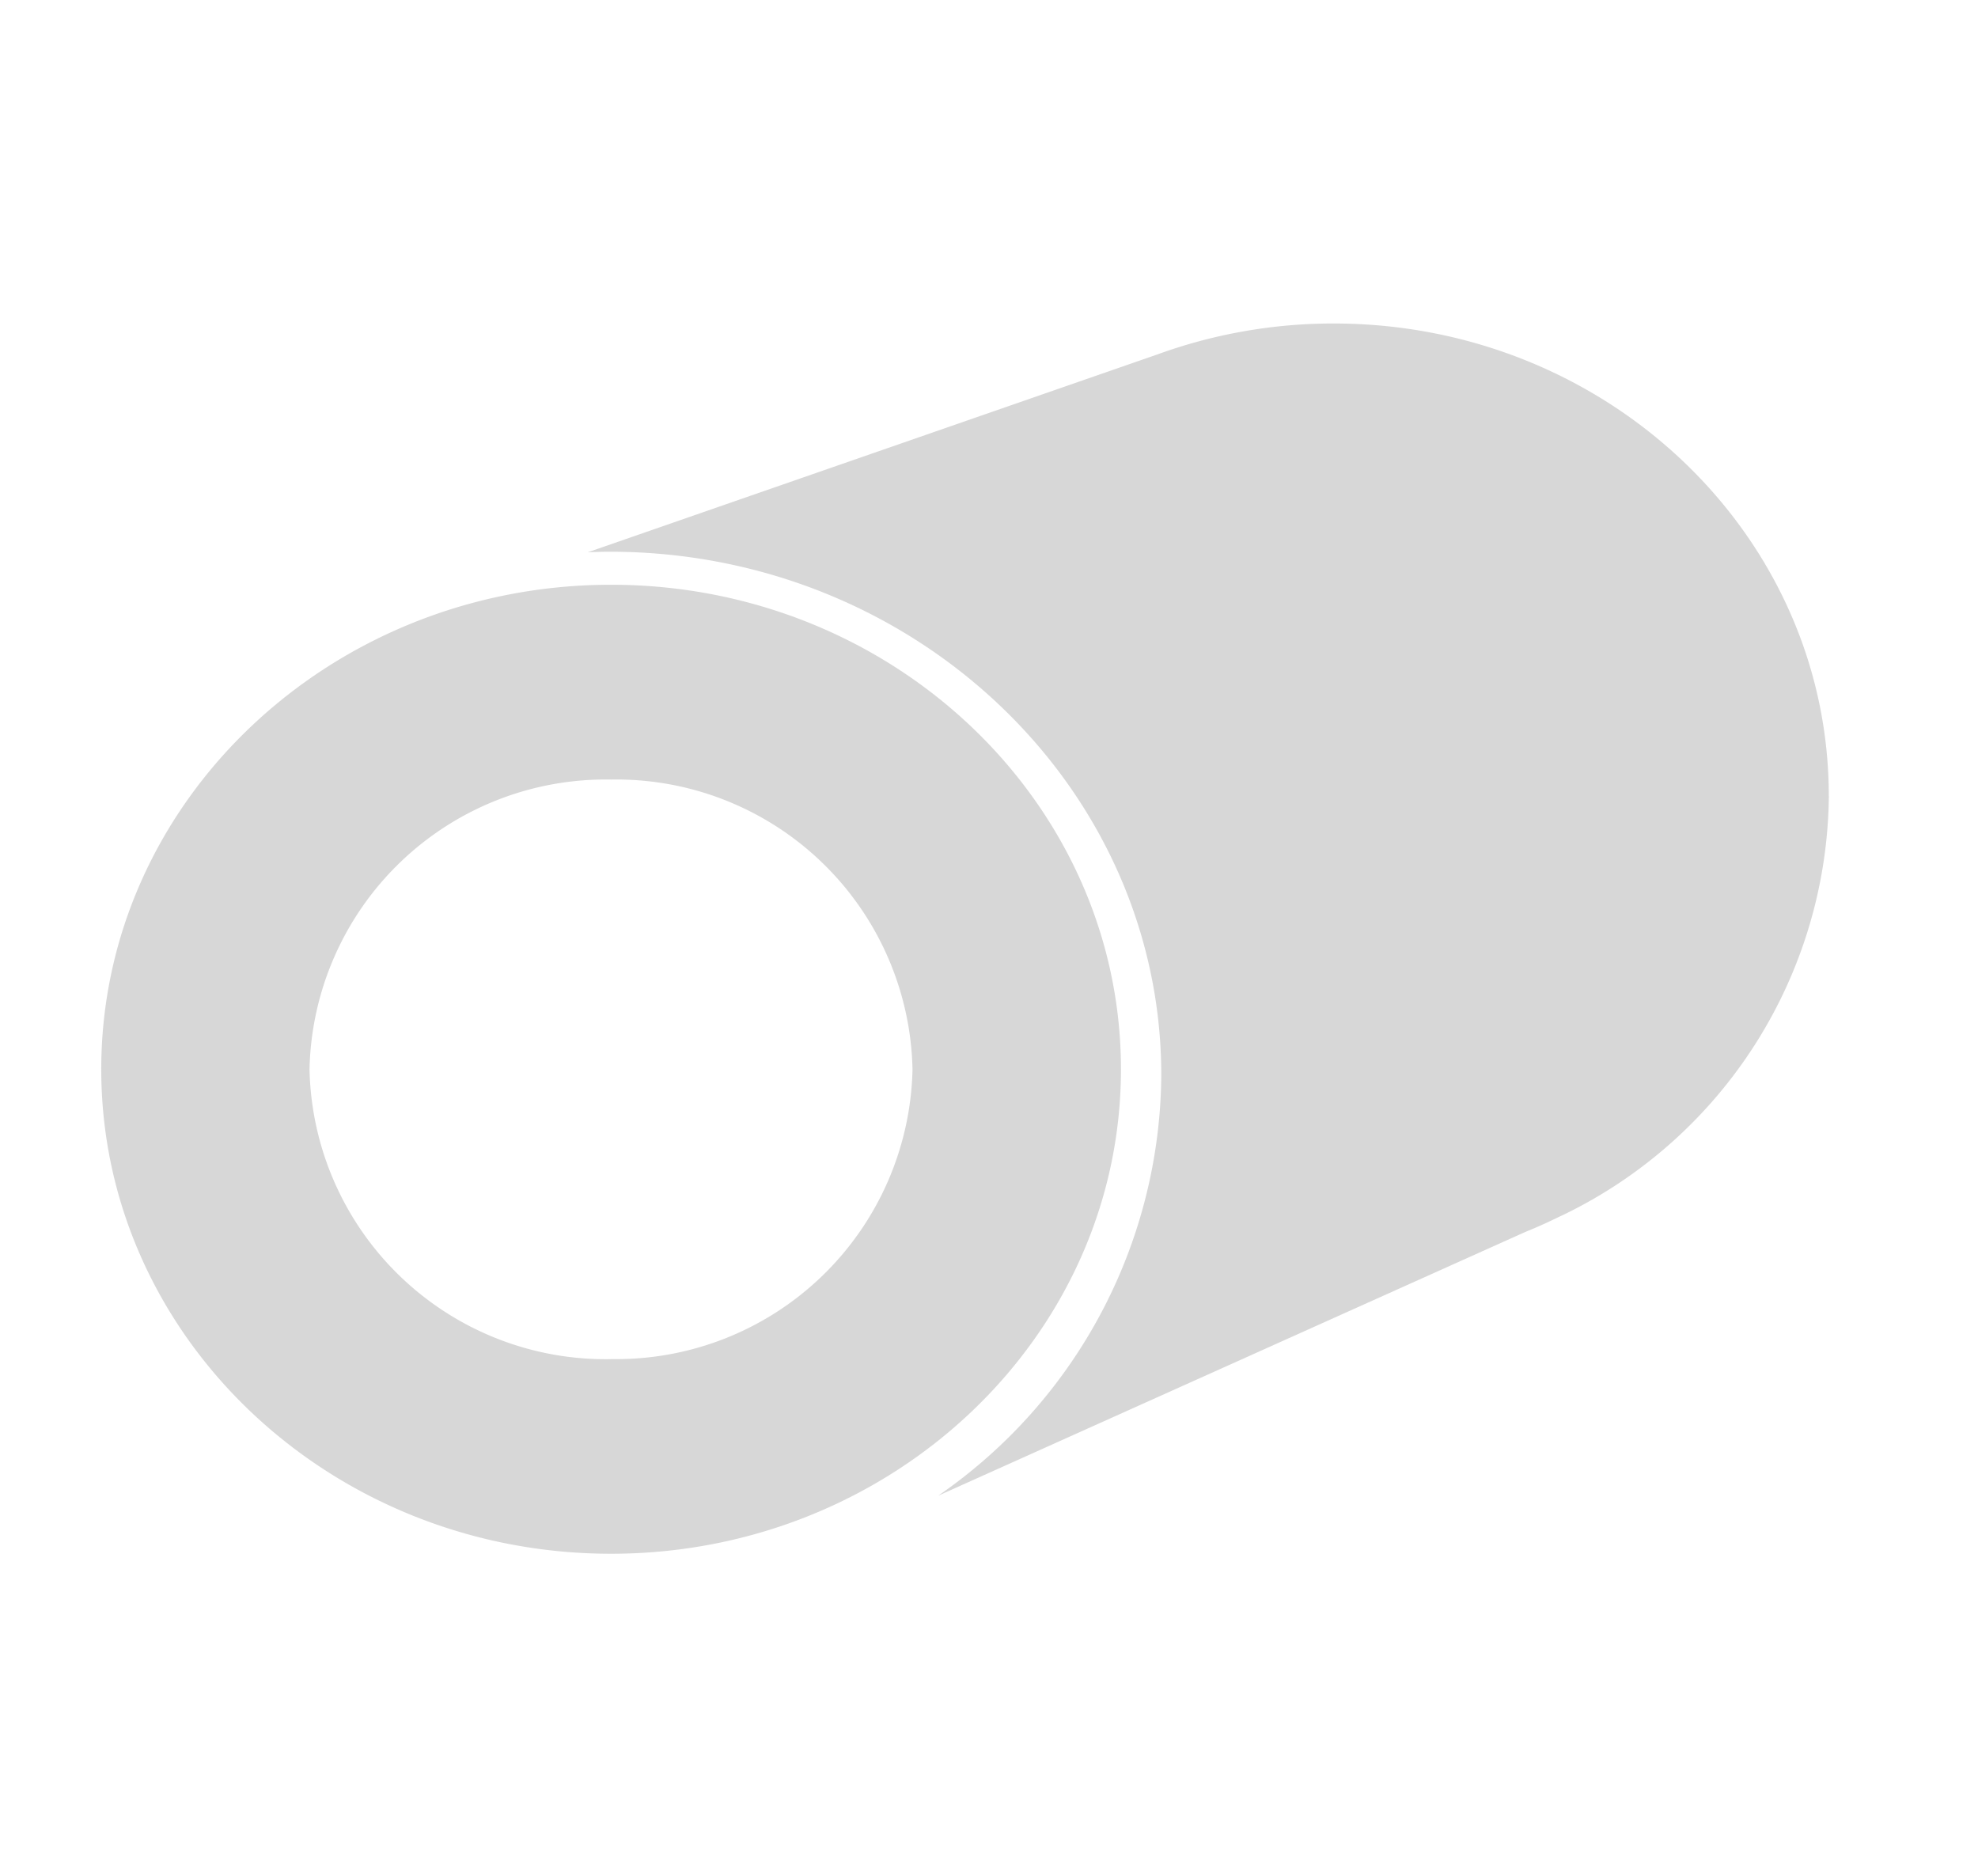 <svg xmlns="http://www.w3.org/2000/svg" xmlns:xlink="http://www.w3.org/1999/xlink" width="87.38" height="82.876" viewBox="0 0 87.38 82.876">
  <defs>
    <clipPath id="clip-path">
      <rect id="長方形_24" data-name="長方形 24" width="76.316" height="54.352" fill="#0b88b7"/>
    </clipPath>
  </defs>
  <g id="グループ_32" data-name="グループ 32" transform="translate(4.965 15.863)" opacity="0.4">
    <g id="グループ_31" data-name="グループ 31" transform="translate(-0.492 -1.573)" clip-path="url(#clip-path)">
      <path id="パス_16" data-name="パス 16" d="M92.629,20.876C92.629,9.347,82.836,0,70.755,0A22.742,22.742,0,0,0,62.97,1.366l-25.162,8.74c.324-.012.648-.024.976-.024,13.431,0,24.357,10.376,24.357,23.13a22.754,22.754,0,0,1-9.858,18.571L79.223,40.13c.524-.21,1.035-.444,1.538-.691l.127-.057,0,0a20.774,20.774,0,0,0,11.743-18.5" transform="translate(-16.313)" fill="#9b9b9b"/>
      <path id="パス_17" data-name="パス 17" d="M22.523,21.722C10.1,21.722,0,31.325,0,43.127s10.1,21.4,22.523,21.4,22.523-9.6,22.523-21.4-10.1-21.405-22.523-21.405m0,34.209A13.084,13.084,0,0,1,9.2,43.127a13.084,13.084,0,0,1,13.319-12.8,13.084,13.084,0,0,1,13.319,12.8,13.084,13.084,0,0,1-13.319,12.8" transform="translate(0 -10.181)" fill="#9b9b9b"/>
    </g>
    <rect id="長方形_26" data-name="長方形 26" width="87.38" height="82.876" transform="translate(-4.965 -15.863)" fill="none"/>
  </g>
</svg>
